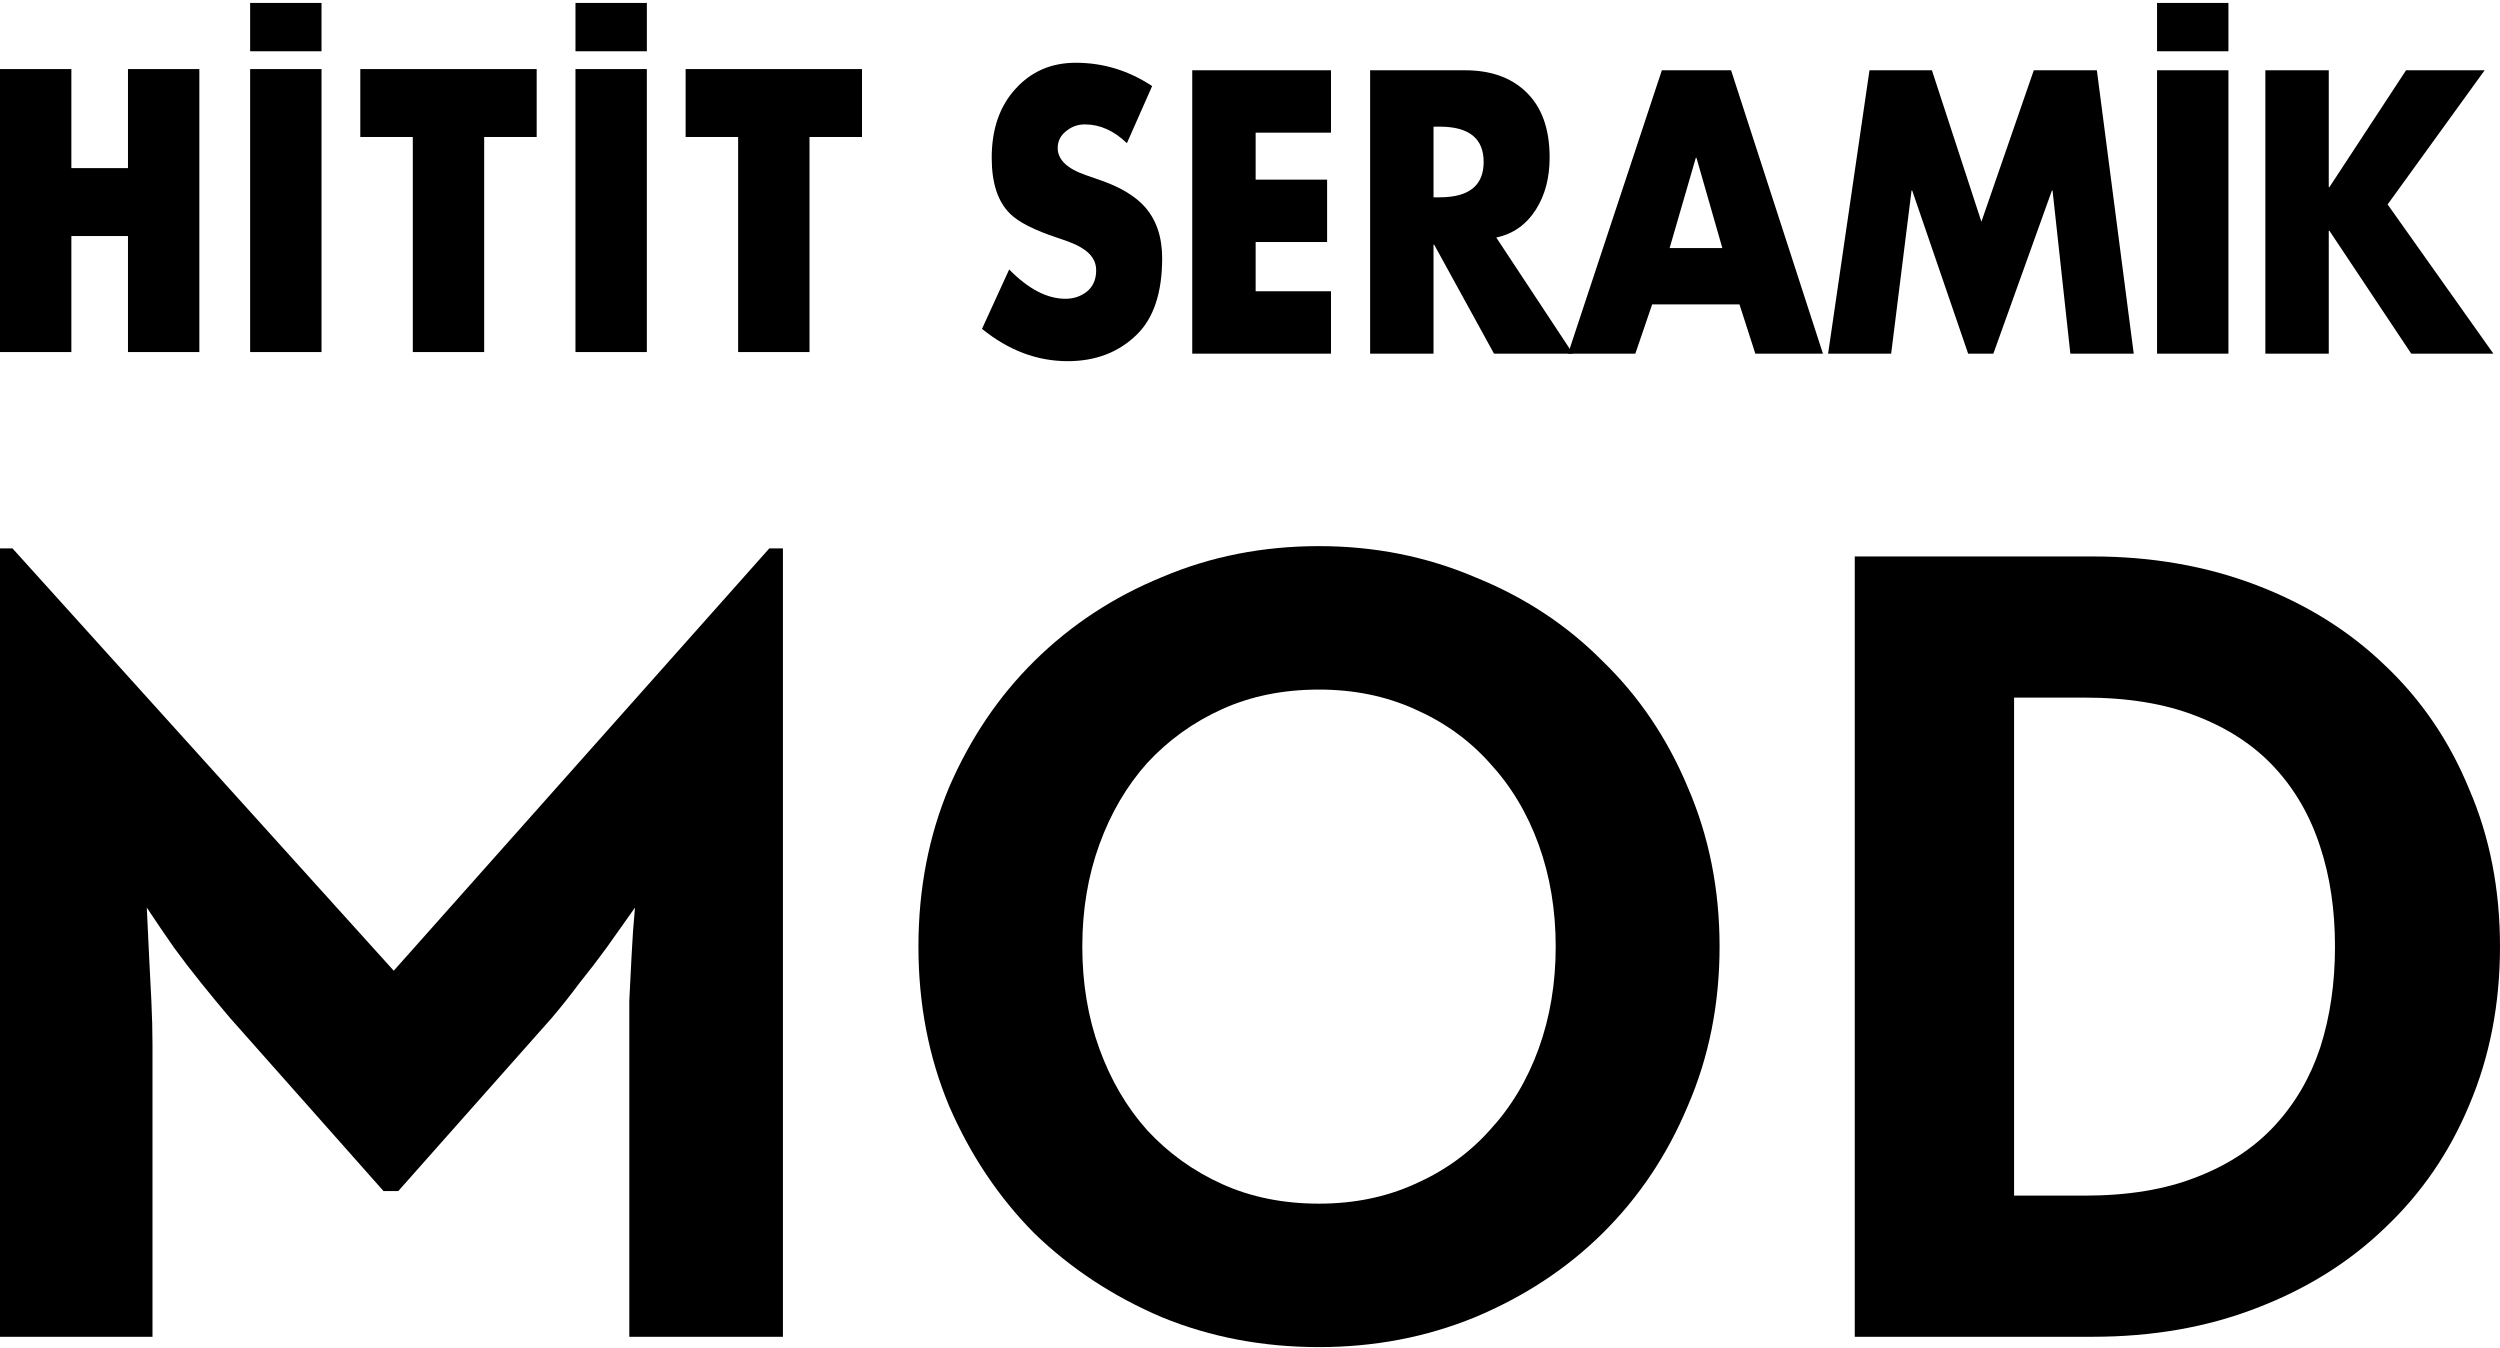 <svg width="484" height="261" viewBox="0 0 484 261" fill="none" xmlns="http://www.w3.org/2000/svg">
<g clip-path="url(#clip0_2175_2)">
<path fill-rule="evenodd" clip-rule="evenodd" d="M13.817 32.547V13.371H0V68.159H13.817V45.696H24.776V68.159H38.594V13.371H24.776V32.547H13.817Z" fill="black"/>
<path fill-rule="evenodd" clip-rule="evenodd" d="M48.428 68.159H62.245V13.371H48.428V68.159Z" fill="black"/>
<path fill-rule="evenodd" clip-rule="evenodd" d="M69.754 13.371V26.52H79.918V68.159H93.736V26.52H103.9V13.371H69.754Z" fill="black"/>
<path fill-rule="evenodd" clip-rule="evenodd" d="M111.41 68.159H125.228V13.371H111.41V68.159Z" fill="black"/>
<path fill-rule="evenodd" clip-rule="evenodd" d="M132.738 13.371V26.52H142.902V68.159H156.72V26.52H166.884V13.371H132.738Z" fill="black"/>
<path fill-rule="evenodd" clip-rule="evenodd" d="M48.428 9.925H62.244V0.568H48.428V9.925Z" fill="black"/>
<path fill-rule="evenodd" clip-rule="evenodd" d="M111.414 9.925H125.231V0.568H111.414V9.925Z" fill="black"/>
<path fill-rule="evenodd" clip-rule="evenodd" d="M223.053 16.662L218.168 27.721C215.664 25.296 212.95 24.084 210.028 24.084C208.735 24.084 207.586 24.471 206.585 25.247C205.375 26.121 204.769 27.26 204.769 28.667C204.769 30.899 206.585 32.645 210.217 33.906L213.347 34.997C217.02 36.307 219.776 37.981 221.612 40.018C223.866 42.54 224.994 45.864 224.994 49.986C224.994 56.632 223.366 61.556 220.109 64.757C216.603 68.201 212.136 69.922 206.71 69.922C200.783 69.922 195.252 67.838 190.117 63.666L195.377 52.169C199.091 55.953 202.723 57.844 206.271 57.844C207.858 57.844 209.235 57.383 210.404 56.462C211.614 55.492 212.22 54.109 212.22 52.316C212.22 50.569 211.302 49.138 209.464 48.022C208.588 47.44 207.023 46.785 204.769 46.056C200.219 44.553 197.13 42.977 195.502 41.328C193.164 38.999 191.995 35.41 191.995 30.559C191.995 25.03 193.519 20.591 196.566 17.243C199.613 13.848 203.516 12.15 208.275 12.15C213.577 12.15 218.502 13.653 223.053 16.662Z" fill="black"/>
<path fill-rule="evenodd" clip-rule="evenodd" d="M257.68 25.682H243.092V34.777H256.928V46.856H243.092V56.389H257.68V68.467H230.818V13.604H257.68V25.682Z" fill="black"/>
<path fill-rule="evenodd" clip-rule="evenodd" d="M289.677 45.984L304.516 68.467H289.24L277.654 47.366H277.53V68.467H265.256V13.604H283.603C288.528 13.604 292.43 14.963 295.313 17.678C298.443 20.59 300.008 24.858 300.008 30.486C300.008 34.414 299.131 37.761 297.378 40.526C295.501 43.486 292.933 45.304 289.677 45.984ZM277.53 24.519V38.199H278.719C284.397 38.199 287.236 35.918 287.236 31.358C287.236 26.798 284.397 24.519 278.719 24.519H277.53Z" fill="black"/>
<path fill-rule="evenodd" clip-rule="evenodd" d="M336.763 58.934H319.858L316.601 68.466H303.578L321.735 13.604H335.137L352.92 68.466H339.831L336.763 58.934ZM333.445 48.021L328.436 30.557H328.309L323.239 48.021H333.445Z" fill="black"/>
<path fill-rule="evenodd" clip-rule="evenodd" d="M353.92 68.467L361.934 13.604H374.018L383.599 42.927L393.742 13.604H405.952L413.09 68.467H400.819L397.374 36.889H397.25L385.916 68.467H381.031L370.2 36.889H370.073L366.128 68.467H353.92Z" fill="black"/>
<path fill-rule="evenodd" clip-rule="evenodd" d="M417.605 68.467H431.423V13.604H417.605V68.467Z" fill="black"/>
<path fill-rule="evenodd" clip-rule="evenodd" d="M450.973 36.233L465.812 13.604H481.028L462.243 39.58L482.719 68.466H466.815L450.973 44.673H450.848V68.466H438.574V13.604H450.848V36.233H450.973Z" fill="black"/>
<path fill-rule="evenodd" clip-rule="evenodd" d="M417.605 9.925H431.423V0.568H417.605V9.925Z" fill="black"/>
<path d="M0 106.176H2.423L76.228 187.931L148.931 106.176H151.575V258.8H121.833V202.149C121.833 199.631 121.833 196.817 121.833 193.707C121.979 190.597 122.126 187.709 122.273 185.043C122.42 181.932 122.64 178.822 122.934 175.712C121.025 178.378 119.189 180.97 117.426 183.488C115.811 185.709 114.048 188.005 112.139 190.375C110.376 192.744 108.614 194.966 106.851 197.039L77.109 230.586H74.245L44.503 197.039C42.741 194.966 40.905 192.744 38.995 190.375C37.086 188.005 35.323 185.709 33.708 183.488C31.945 180.97 30.183 178.378 28.42 175.712C28.567 178.822 28.714 181.932 28.861 185.043C29.008 187.709 29.155 190.597 29.302 193.707C29.448 196.817 29.522 199.631 29.522 202.149V258.8H0V106.176Z" fill="black"/>
<path d="M255.359 260.798C244.49 260.798 234.356 258.873 224.956 255.022C215.556 251.023 207.331 245.617 200.281 238.805C193.378 231.844 187.87 223.624 183.758 214.145C179.792 204.666 177.809 194.372 177.809 183.264C177.809 172.156 179.792 161.863 183.758 152.384C187.87 142.905 193.378 134.759 200.281 127.947C207.331 120.985 215.556 115.58 224.956 111.729C234.356 107.73 244.49 105.73 255.359 105.73C266.081 105.73 276.142 107.73 285.542 111.729C295.089 115.58 303.314 120.985 310.217 127.947C317.267 134.759 322.774 142.905 326.74 152.384C330.853 161.863 332.909 172.156 332.909 183.264C332.909 194.372 330.853 204.666 326.74 214.145C322.774 223.624 317.267 231.844 310.217 238.805C303.314 245.617 295.089 251.023 285.542 255.022C276.142 258.873 266.081 260.798 255.359 260.798ZM255.359 233.028C262.115 233.028 268.284 231.769 273.865 229.252C279.593 226.734 284.44 223.253 288.406 218.81C292.518 214.367 295.676 209.109 297.879 203.037C300.082 196.964 301.184 190.374 301.184 183.264C301.184 176.155 300.082 169.565 297.879 163.492C295.676 157.42 292.518 152.162 288.406 147.719C284.44 143.276 279.593 139.795 273.865 137.277C268.284 134.759 262.115 133.501 255.359 133.501C248.456 133.501 242.214 134.759 236.632 137.277C231.051 139.795 226.204 143.276 222.092 147.719C218.126 152.162 215.042 157.42 212.839 163.492C210.636 169.565 209.534 176.155 209.534 183.264C209.534 190.374 210.636 196.964 212.839 203.037C215.042 209.109 218.126 214.367 222.092 218.81C226.204 223.253 231.051 226.734 236.632 229.252C242.214 231.769 248.456 233.028 255.359 233.028Z" fill="black"/>
<path d="M359.082 107.73H405.127C416.583 107.73 427.158 109.581 436.852 113.284C446.546 116.987 454.844 122.17 461.747 128.835C468.797 135.5 474.232 143.498 478.051 152.828C482.016 162.011 483.999 172.156 483.999 183.264C483.999 194.372 482.016 204.592 478.051 213.923C474.232 223.105 468.797 231.029 461.747 237.694C454.844 244.359 446.546 249.542 436.852 253.245C427.305 256.948 416.73 258.799 405.127 258.799H359.082V107.73ZM403.585 231.473C411.957 231.473 419.154 230.288 425.176 227.919C431.344 225.549 436.412 222.217 440.377 217.921C444.343 213.626 447.28 208.591 449.19 202.815C451.099 196.89 452.054 190.374 452.054 183.264C452.054 176.155 451.099 169.713 449.19 163.936C447.28 158.012 444.343 152.903 440.377 148.607C436.412 144.312 431.344 140.98 425.176 138.61C419.154 136.24 411.957 135.056 403.585 135.056H389.926V231.473H403.585Z" fill="black"/>
</g>
<defs>
<clipPath id="clip0_2175_2">
<rect width="484" height="261" fill="white"/>
</clipPath>
</defs>
</svg>
